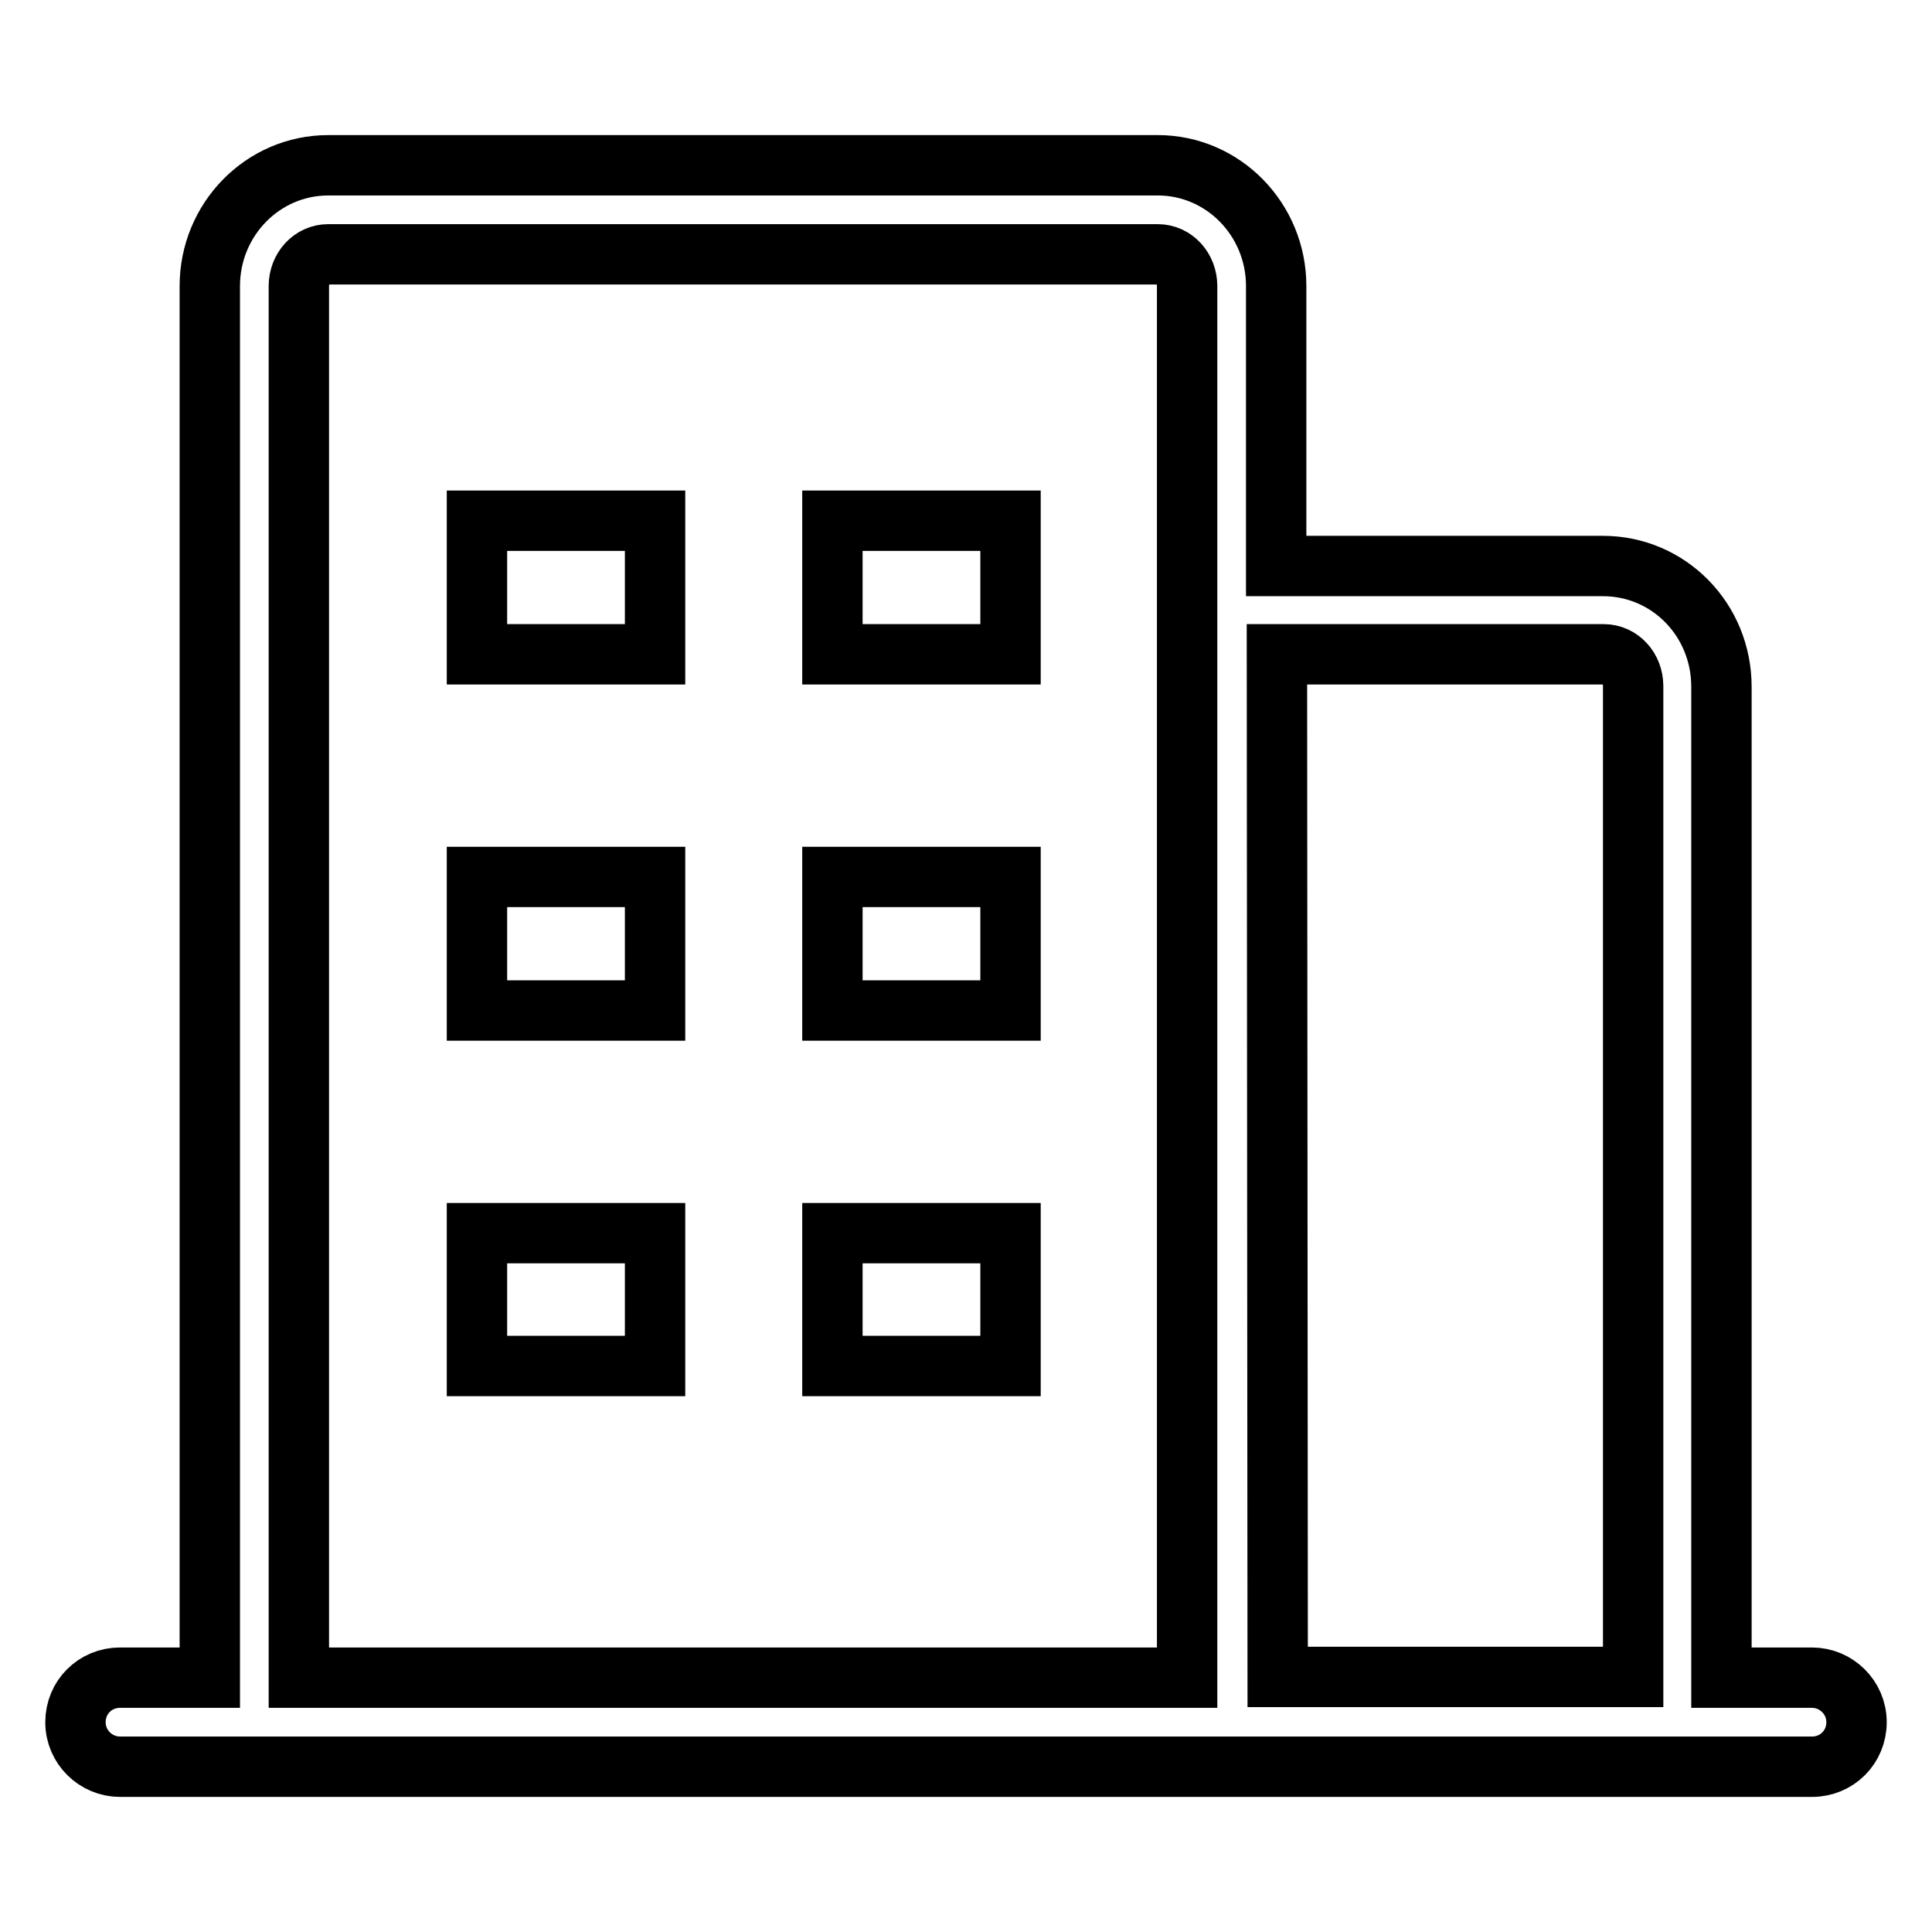 <?xml version="1.0" encoding="utf-8"?>
<!-- Svg Vector Icons : http://www.onlinewebfonts.com/icon -->
<!DOCTYPE svg PUBLIC "-//W3C//DTD SVG 1.1//EN" "http://www.w3.org/Graphics/SVG/1.1/DTD/svg11.dtd">
<svg version="1.1" xmlns="http://www.w3.org/2000/svg" xmlns:xlink="http://www.w3.org/1999/xlink" x="0px" y="0px" viewBox="0 0 256 256" enable-background="new 0 0 256 256" xml:space="preserve">
<g> <path stroke-width="8" fill-opacity="0" stroke="#000000"  d="M63.2,69h23.6v17.7H63.2V69z M63.2,116.2h23.6v17.7H63.2V116.2z M63.2,163.4h23.6V181H63.2V163.4z  M110.3,69h23.6v17.7h-23.6V69z M110.3,163.4h23.6V181h-23.6V163.4z M110.3,116.2h23.6v17.7h-23.6V116.2z M240.1,222.3h-12V91 c0-8.9-7-16-15.7-16h-43.3V37.9c0-8.8-7-16-15.7-16H43.5c-8.7,0-15.7,7.2-15.7,16v184.4H15.9c-3.3,0-5.9,2.6-5.9,5.9 c0,3.3,2.7,5.9,5.9,5.9h141.6v0h70.6v0h12c3.3,0,5.9-2.6,5.9-5.9C246,224.9,243.3,222.3,240.1,222.3L240.1,222.3z M212.5,86.7 c2.2,0,3.9,1.9,3.9,4.2v131.3h-47.1l-0.1-135.5H212.5L212.5,86.7z M39.6,37.9c0-2.3,1.7-4.2,3.9-4.2h109.9c2.2,0,3.9,1.9,3.9,4.2 v184.4H39.6V37.9z"/></g>
</svg>